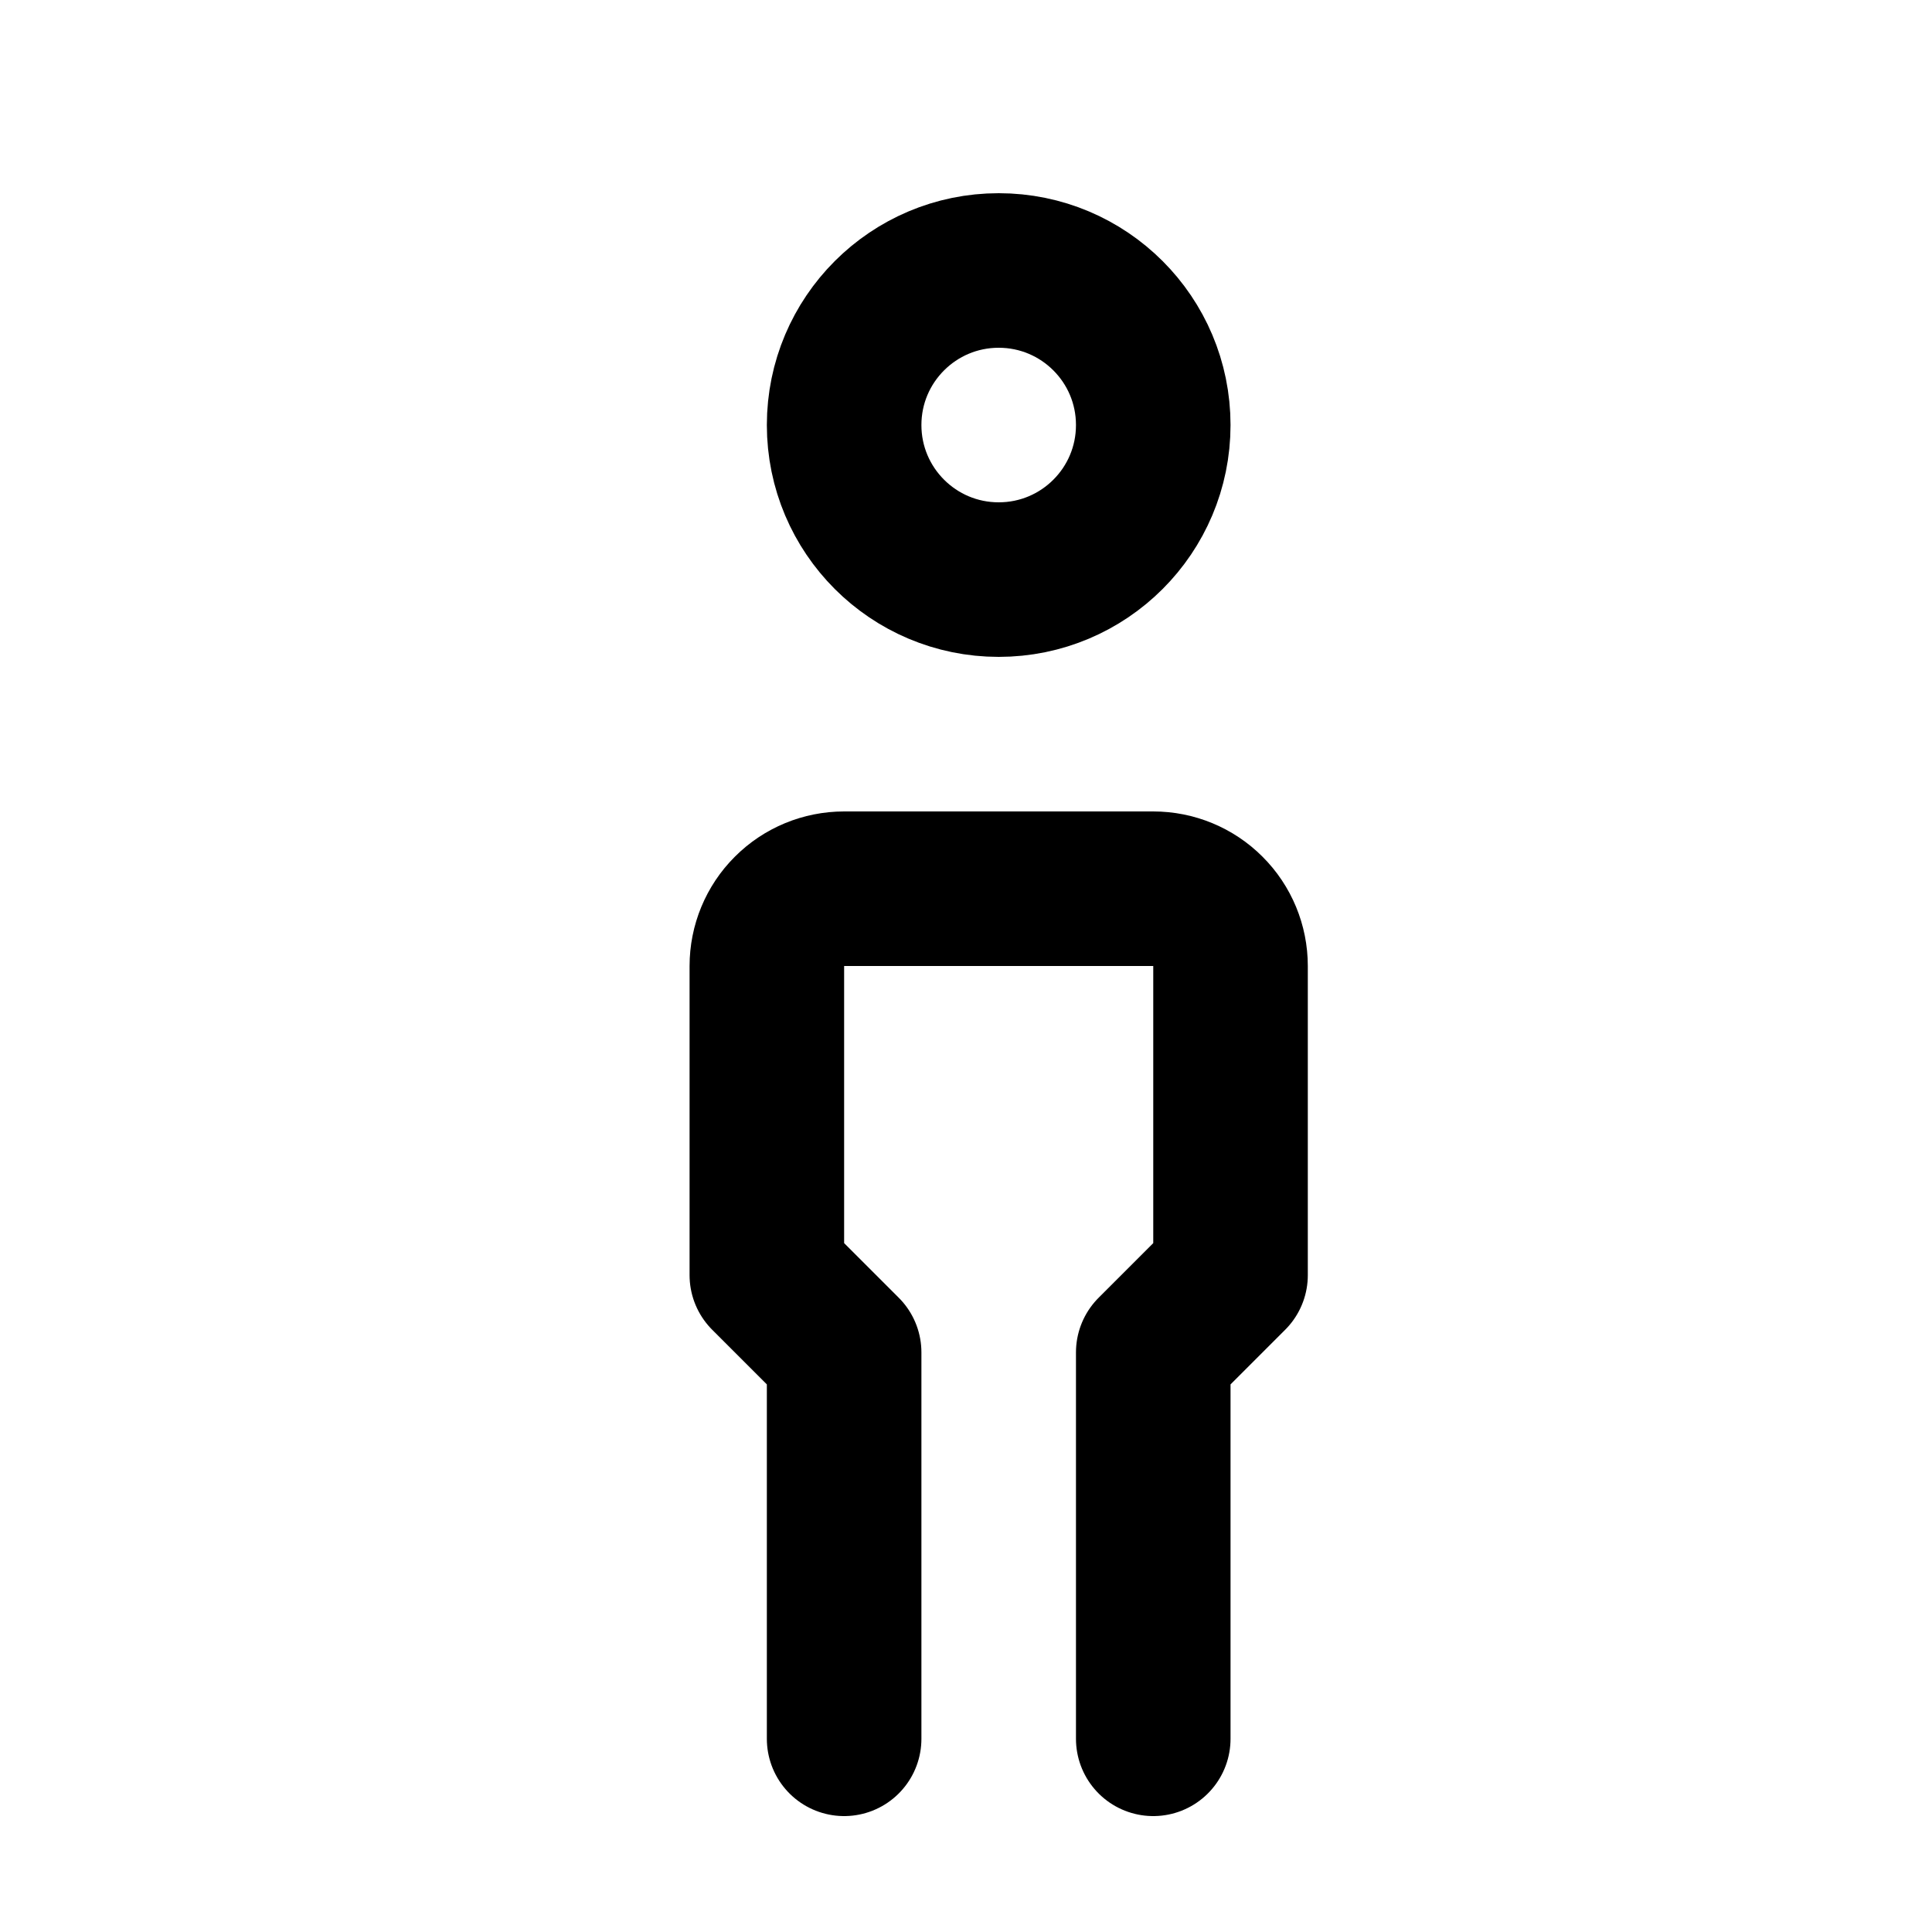 <svg width="25" height="25" viewBox="0 0 25 25" fill="none" xmlns="http://www.w3.org/2000/svg">
<g clip-path="url(#clip0_73_390)">
<path d="M12.923 7.5C14.028 7.5 14.923 6.605 14.923 5.5C14.923 4.395 14.028 3.5 12.923 3.5C11.819 3.5 10.923 4.395 10.923 5.5C10.923 6.605 11.819 7.5 12.923 7.5Z" stroke="black" stroke-width="2" stroke-linecap="round" stroke-linejoin="round"/>
<path d="M10.923 22.5V17.5L9.923 16.5V12.5C9.923 12.235 10.028 11.98 10.216 11.793C10.403 11.605 10.658 11.5 10.923 11.5H14.923C15.188 11.5 15.443 11.605 15.63 11.793C15.818 11.98 15.923 12.235 15.923 12.5V16.5L14.923 17.5V22.5" stroke="black" stroke-width="2" stroke-linecap="round" stroke-linejoin="round"/>
</g>
<defs>
<clipPath id="clip0_73_390">
<rect width="24" height="24" fill="white" transform="translate(0.923 0.5)"/>
</clipPath>
</defs>
</svg>